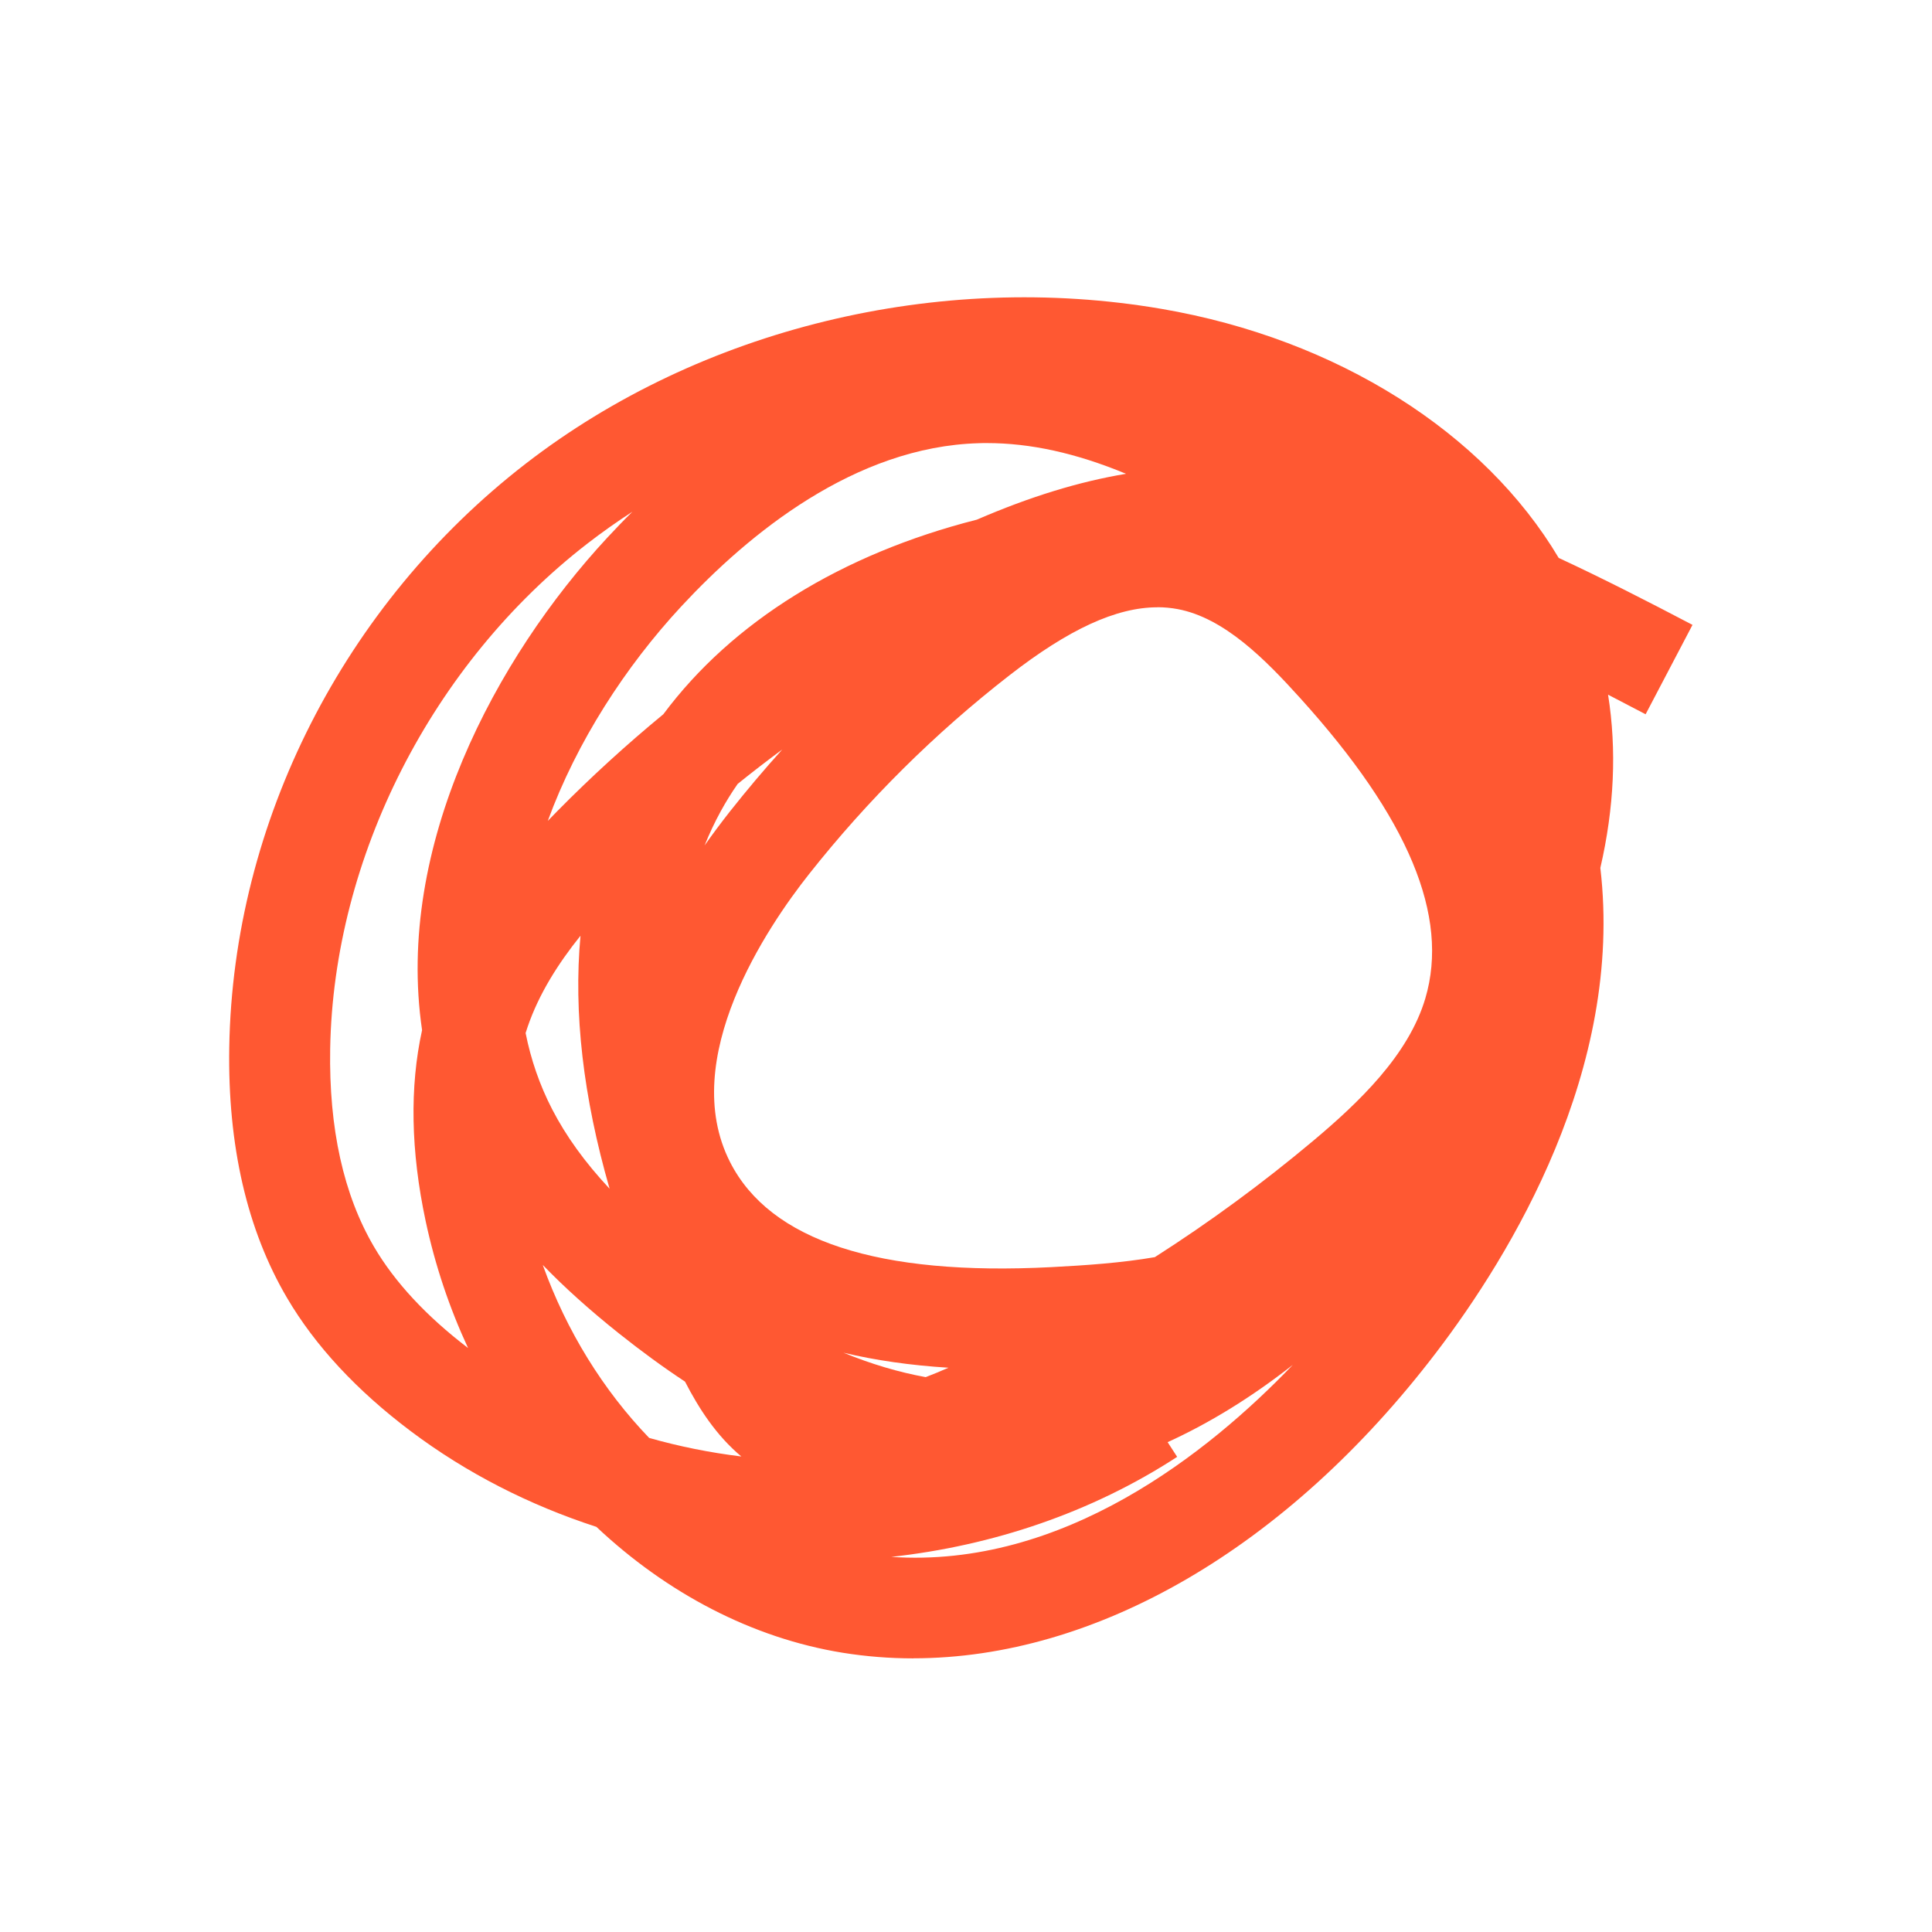 <?xml version="1.0" encoding="UTF-8"?>
<svg id="Layer_1" xmlns="http://www.w3.org/2000/svg" viewBox="0 0 300 300">
  <defs>
    <style>
      .cls-1 {
        fill: #ff5832;
      }
    </style>
  </defs>
  <path class="cls-1" d="M141.8,257.51c-3.67,0-7.32-.29-10.94-.87-14.11-2.28-27.35-9.29-38.25-19.55-10.35-3.36-20.14-8.32-28.83-14.86-8.38-6.3-14.84-13.26-19.2-20.68-6.22-10.57-9.24-23.68-8.98-38.96.59-34.9,17.8-68.76,46.03-90.59,27.15-21,64.06-29.98,98.72-24.04,27.38,4.69,50.15,19.28,61.68,38.67,6.82,3.17,13.73,6.7,20.78,10.4l-7.28,13.88c-1.96-1.03-3.9-2.04-5.83-3.04,1.36,8.56.96,17.54-1.2,26.9,3.67,31.24-13.88,60.04-25.53,75.3-23.15,30.31-52.79,47.43-81.16,47.43ZM138.34,241.75c26.76,1.84,49.34-16.18,62.4-29.81-6.35,4.99-12.86,9-19.43,12l1.48,2.28c-13.28,8.65-28.65,13.81-44.45,15.54ZM100.8,223.28c4.68,1.33,9.47,2.29,14.31,2.88-3.89-3.26-6.58-7.43-8.74-11.62-3.42-2.26-6.85-4.77-10.29-7.51-4.5-3.59-8.41-7.1-11.8-10.61,3.69,10.28,9.42,19.48,16.52,26.86ZM130.98,210.05c4.33,1.77,8.58,3.03,12.76,3.79,1.13-.43,2.31-.92,3.54-1.46-5.92-.37-11.35-1.15-16.3-2.33ZM98.23,79.44c-2.41,1.56-4.75,3.21-7.01,4.96-24.13,18.66-39.44,48.73-39.95,78.46-.21,12.36,2.08,22.7,6.82,30.76,3.22,5.49,8.13,10.77,14.59,15.7-2.89-6.22-5.12-12.84-6.59-19.74-2.31-10.85-2.49-20.79-.55-29.62-4.2-28.55,11.41-57.78,28.78-76.49,1.23-1.32,2.53-2.68,3.91-4.04ZM179.73,94.3c-6.4,0-13.8,3.42-22.98,10.56-11.57,8.99-22.04,19.38-31.13,30.88-6.41,8.1-20.42,28.68-12.25,44.72,6.22,12.21,23,17.69,49.89,16.3,5.35-.28,10.82-.65,16.06-1.55,8.56-5.47,16.76-11.5,24.56-18.04,7.17-6.02,14.85-13.36,17.45-22.16,3.76-12.75-2.6-27.99-19.42-46.59-5.41-5.99-11.79-12.48-19.05-13.84-1.02-.19-2.06-.29-3.13-.29ZM81.62,160.43c.81,4.06,2.16,8.03,4.12,11.82,2.15,4.16,5.07,8.22,8.92,12.34-4.11-14.26-5.62-27.38-4.52-39.29-3.43,4.27-6.45,9-8.22,14.18-.11.31-.21.63-.31.95ZM114.55,121.72c-.97,1.39-1.85,2.82-2.65,4.28-.93,1.7-1.76,3.47-2.49,5.28,1.23-1.75,2.54-3.5,3.92-5.26,2.61-3.3,5.32-6.52,8.14-9.64-2.34,1.73-4.65,3.51-6.92,5.34ZM153.23,68.8c-.42,0-.83,0-1.25.02-19.24.54-35.73,14.07-46.17,25.32-8.69,9.36-16.25,21.04-20.75,33.33.5-.52,1-1.03,1.5-1.54,5.23-5.3,10.72-10.31,16.44-15.02,10.71-14.38,27.7-24.89,48.69-30.22,8.26-3.57,15.82-5.89,23.16-7.12-7.77-3.22-14.86-4.77-21.63-4.77Z"/>
</svg>